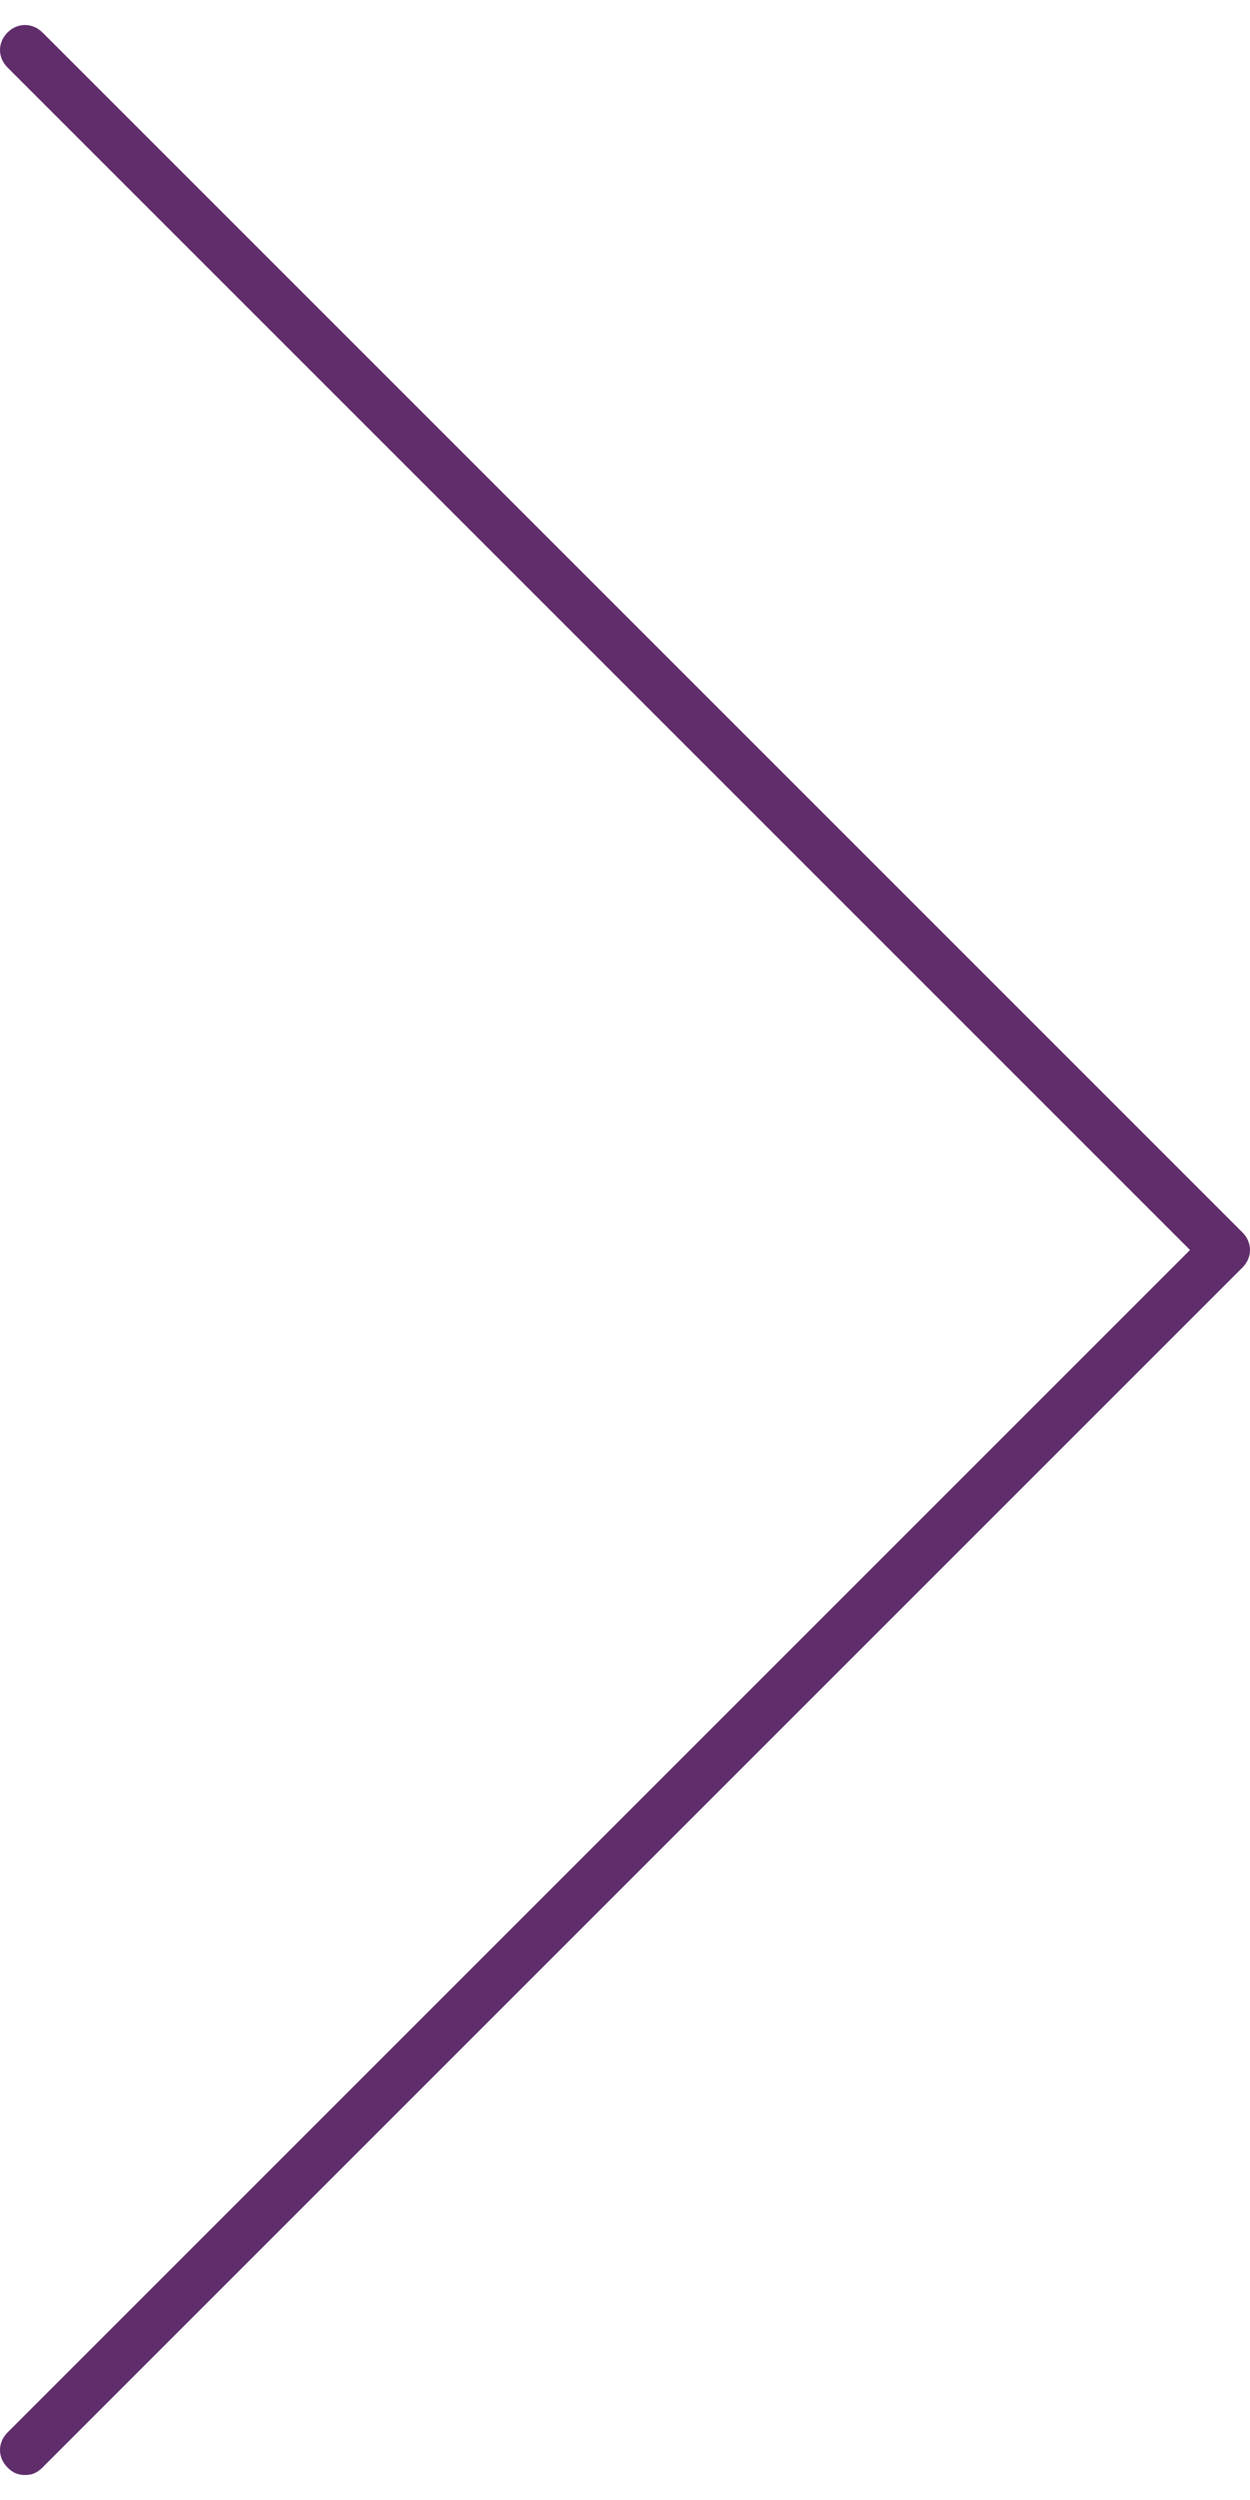 <?xml version="1.0" encoding="utf-8"?>
<!-- Generator: Adobe Illustrator 26.0.1, SVG Export Plug-In . SVG Version: 6.00 Build 0)  -->
<svg version="1.1" id="レイヤー_1" xmlns="http://www.w3.org/2000/svg" xmlns:xlink="http://www.w3.org/1999/xlink" x="0px"
	 y="0px" viewBox="0 0 50 100" style="enable-background:new 0 0 50 100;" xml:space="preserve">
<style type="text/css">
	.st0{fill:#602D6B;}
</style>
<path class="st0" d="M1,99c-0.3,0-0.5-0.1-0.7-0.3c-0.4-0.4-0.4-1,0-1.4L47.6,50L0.3,2.7c-0.4-0.4-0.4-1,0-1.4s1-0.4,1.4,0l48,48
	c0.4,0.4,0.4,1,0,1.4l-48,48C1.5,98.9,1.3,99,1,99z"/>
</svg>
